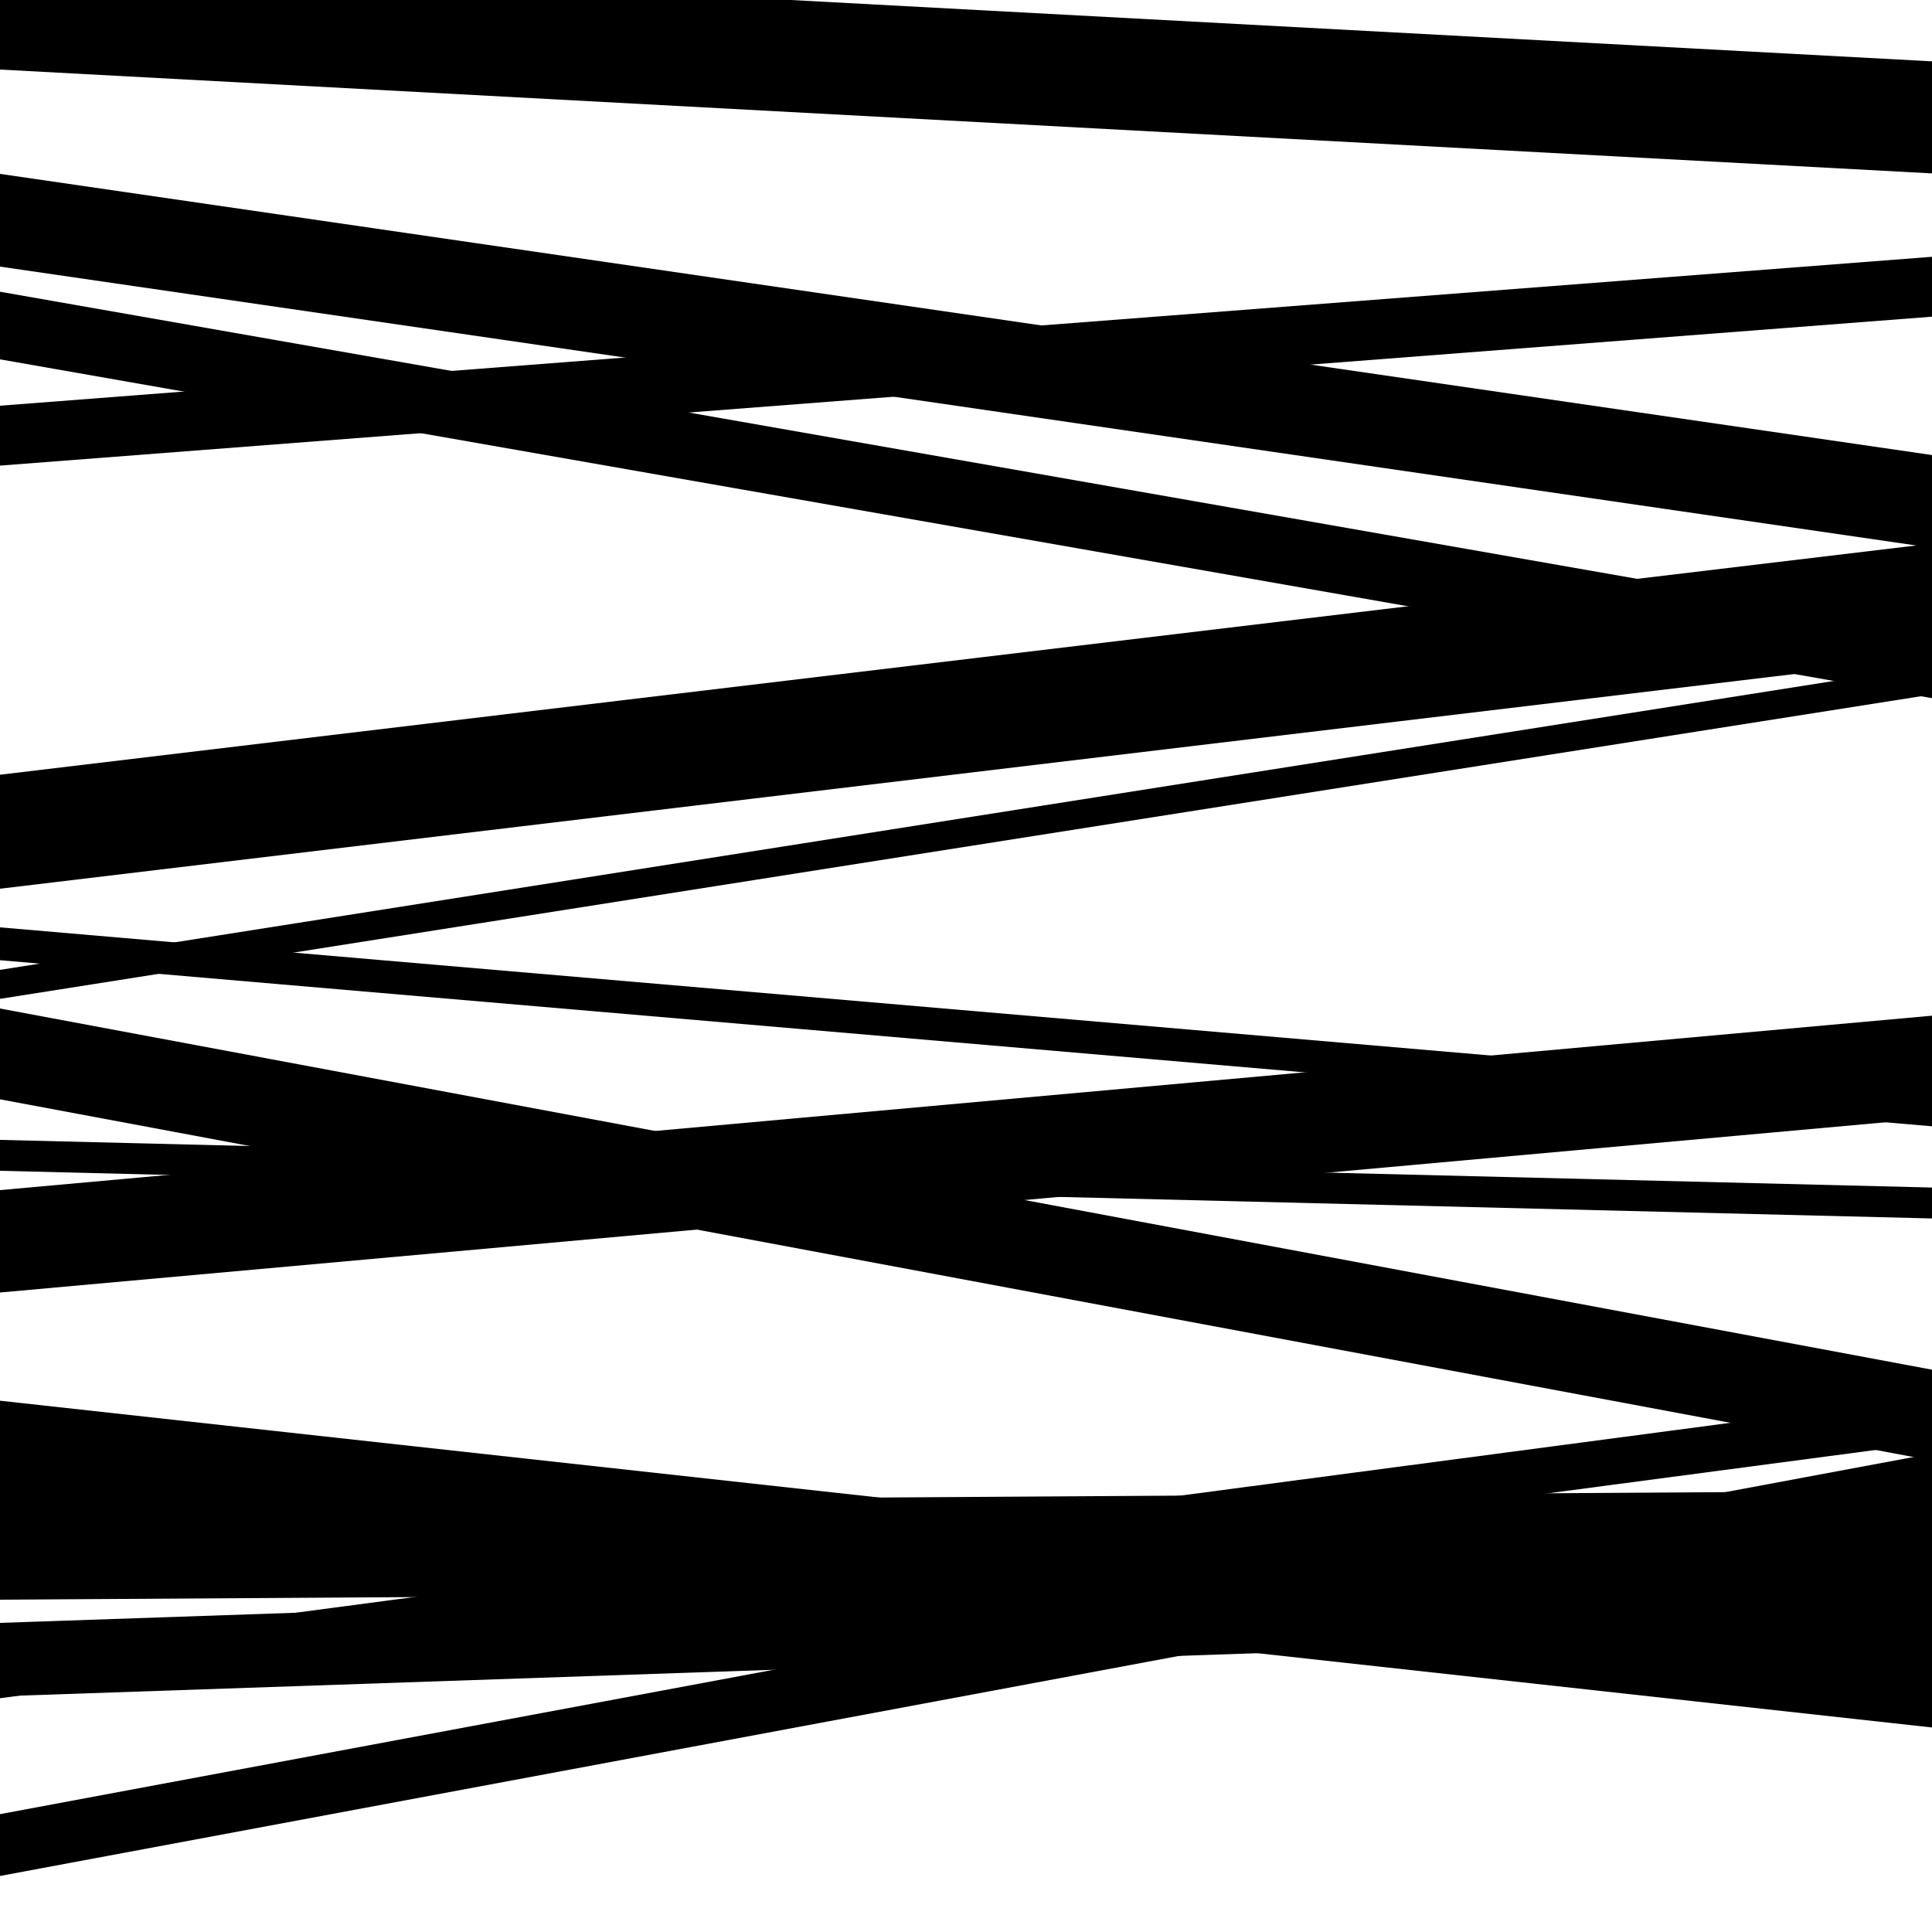 <svg viewBox="0 0 1000 1000" height="1000" width="1000" xmlns="http://www.w3.org/2000/svg">
<rect x="0" y="0" width="1000" height="1000" fill="#ffffff"></rect>
<path opacity="0.8" d="M 0 569 L 1000 755.948 L 1000 708.948 L 0 522 Z" fill="hsl(161, 15%, 50%)"></path>
<path opacity="0.8" d="M 0 878 L 1000 843.714 L 1000 805.714 L 0 840 Z" fill="hsl(166, 25%, 70%)"></path>
<path opacity="0.8" d="M 0 138 L 1000 283.53 L 1000 235.53 L 0 90 Z" fill="hsl(171, 30%, 90%)"></path>
<path opacity="0.8" d="M 0 460 L 1000 340.353 L 1000 281.353 L 0 401 Z" fill="hsl(156, 10%, 30%)"></path>
<path opacity="0.8" d="M 0 606 L 1000 630.669 L 1000 614.669 L 0 590 Z" fill="hsl(161, 15%, 50%)"></path>
<path opacity="0.8" d="M 0 828 L 1000 821.641 L 1000 771.641 L 0 778 Z" fill="hsl(166, 25%, 70%)"></path>
<path opacity="0.8" d="M 0 971 L 1000 784.364 L 1000 752.364 L 0 939 Z" fill="hsl(171, 30%, 90%)"></path>
<path opacity="0.8" d="M 0 186 L 1000 361.373 L 1000 326.373 L 0 151 Z" fill="hsl(156, 10%, 30%)"></path>
<path opacity="0.8" d="M 0 517 L 1000 359.466 L 1000 344.466 L 0 502 Z" fill="hsl(161, 15%, 50%)"></path>
<path opacity="0.8" d="M 0 784 L 1000 894.141 L 1000 835.141 L 0 725 Z" fill="hsl(166, 25%, 70%)"></path>
<path opacity="0.8" d="M 0 36 L 1000 89.749 L 1000 31.749 L 0 -22 Z" fill="hsl(171, 30%, 90%)"></path>
<path opacity="0.8" d="M 0 241 L 1000 163.915 L 1000 132.915 L 0 210 Z" fill="hsl(156, 10%, 30%)"></path>
<path opacity="0.8" d="M 0 497 L 1000 582.968 L 1000 565.968 L 0 480 Z" fill="hsl(161, 15%, 50%)"></path>
<path opacity="0.8" d="M 0 669 L 1000 578.719 L 1000 525.719 L 0 616 Z" fill="hsl(166, 25%, 70%)"></path>
<path opacity="0.8" d="M 0 879 L 1000 746.635 L 1000 722.635 L 0 855 Z" fill="hsl(171, 30%, 90%)"></path>
</svg>